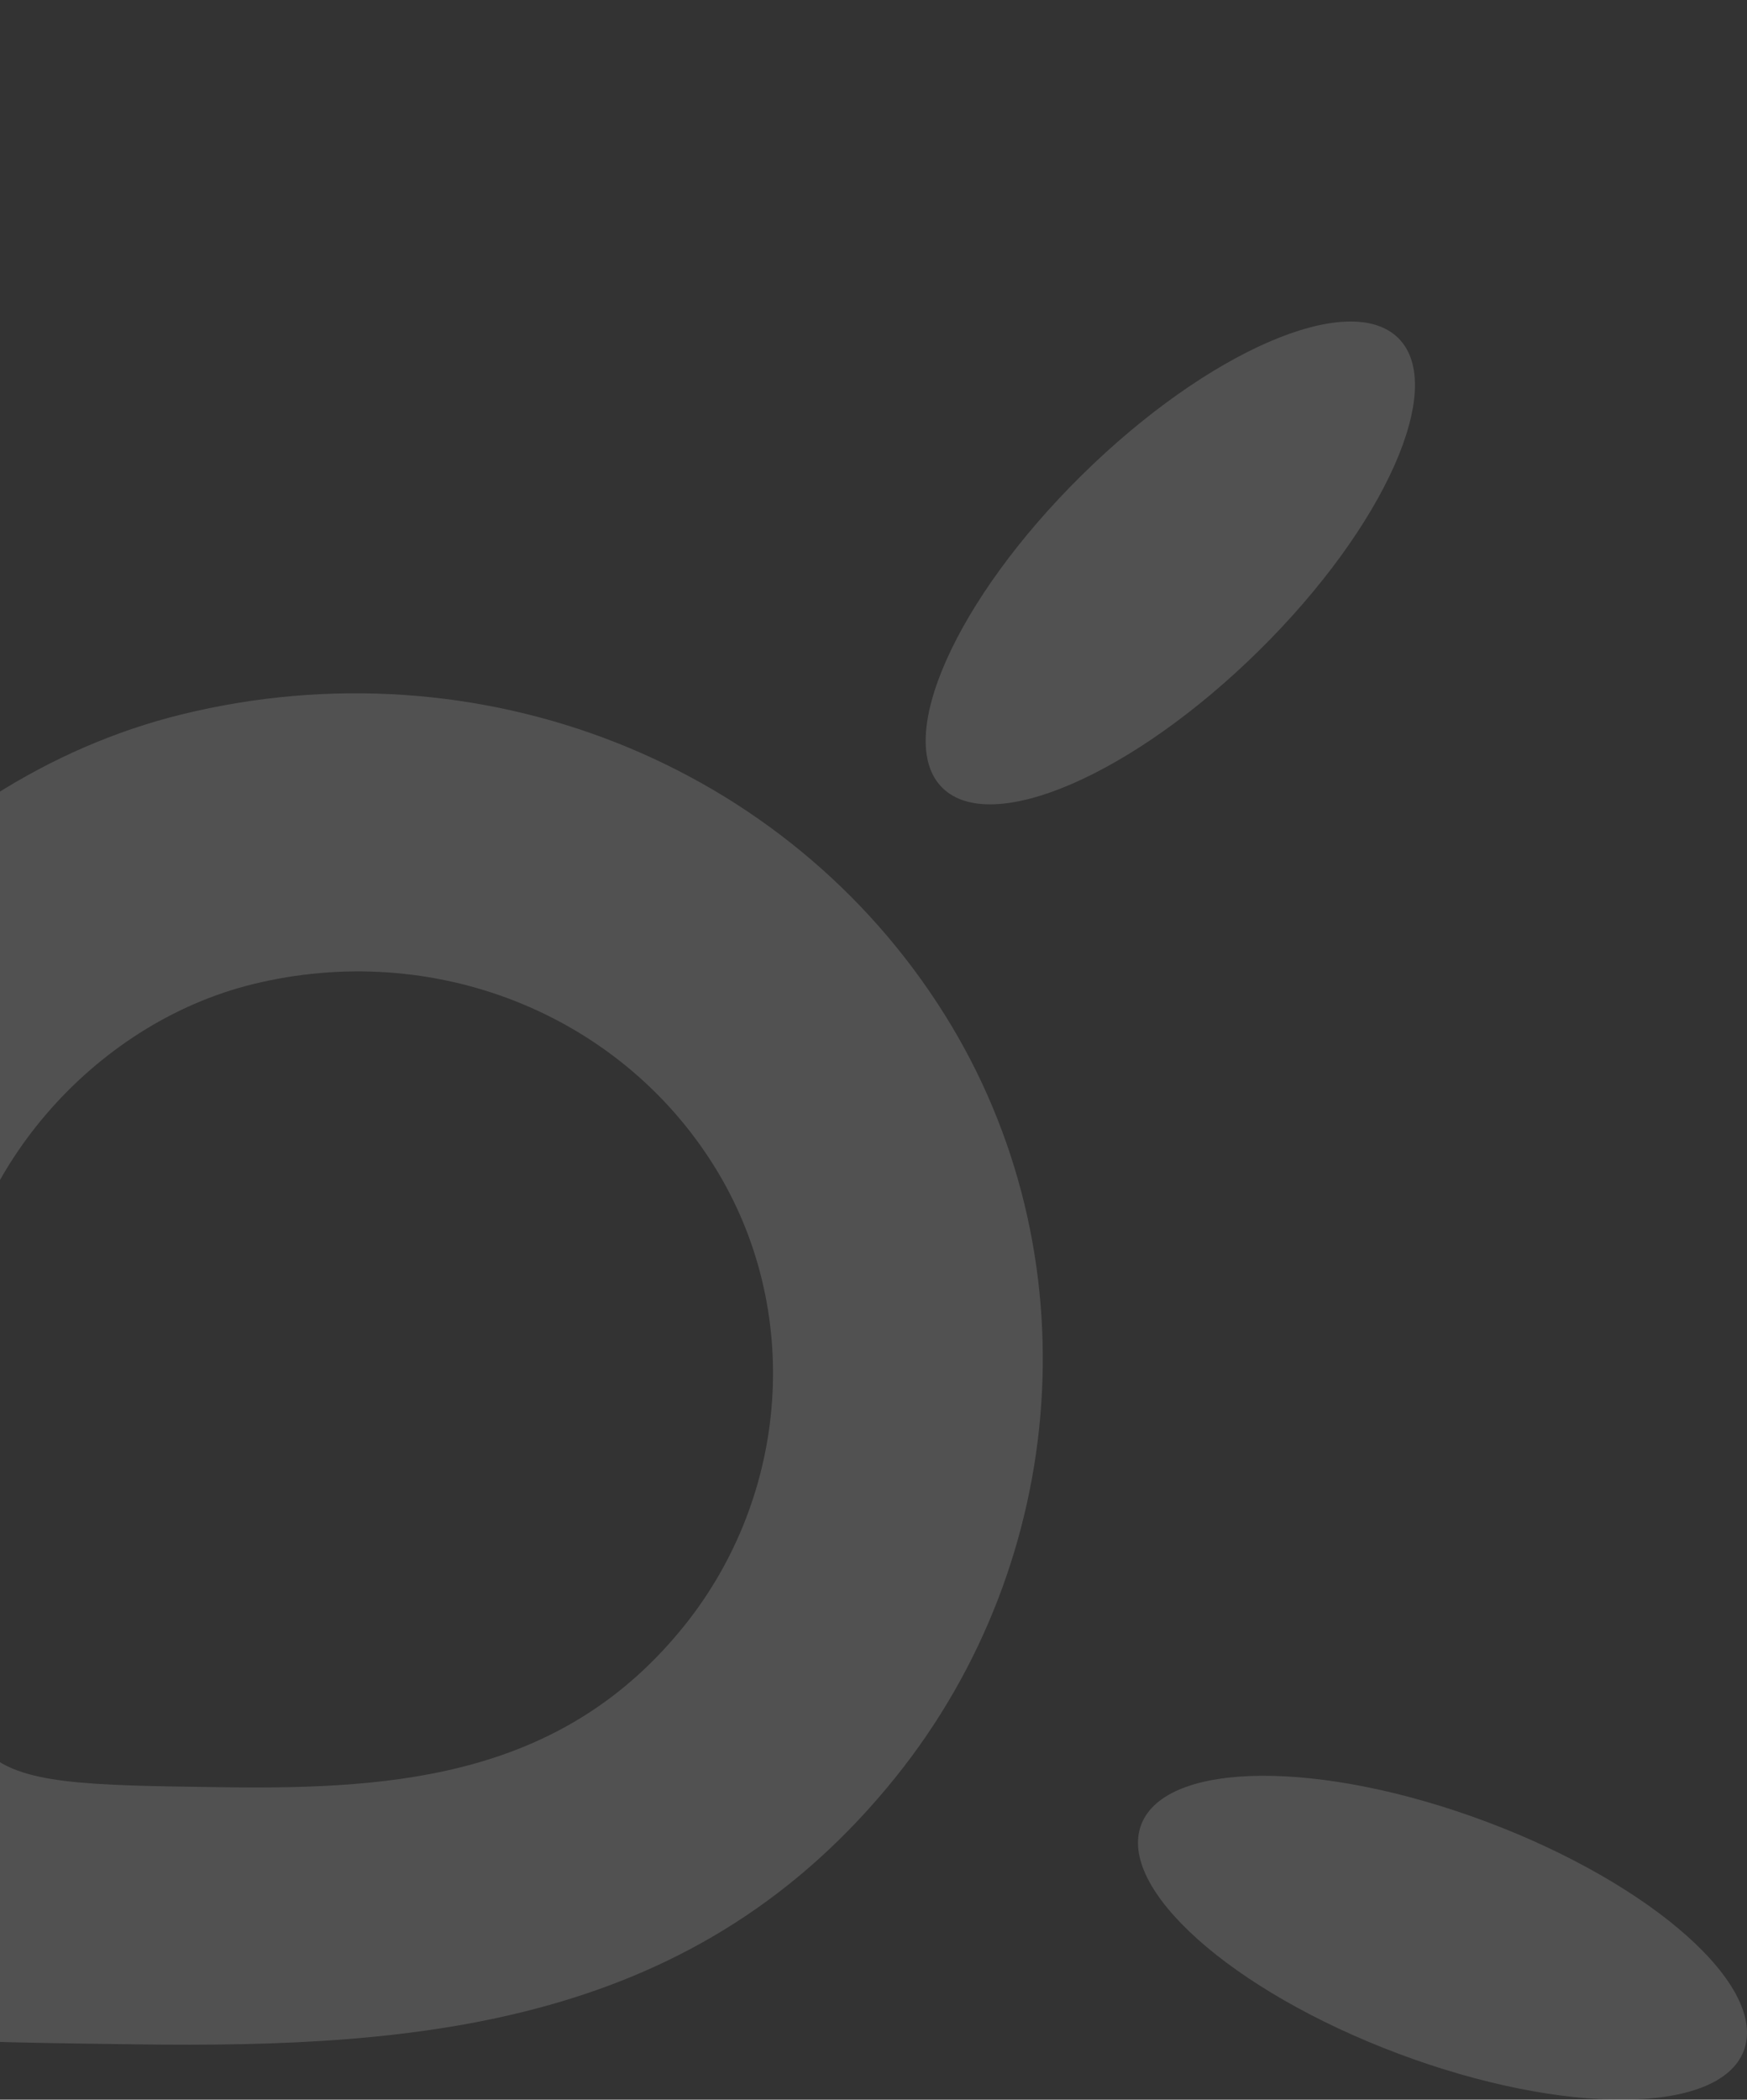 <svg width="422" height="507" viewBox="0 0 422 507" fill="none" xmlns="http://www.w3.org/2000/svg">
<rect x="0" y="0" width="422" height="507" fill="#333333" stroke="none"/>
<g opacity="0.15">
<path d="M337.754 81.625C325.915 69.947 291.67 84.795 261.264 114.786C230.858 144.778 215.806 178.558 227.645 190.236C239.484 201.913 273.729 187.066 304.135 157.074C334.541 127.082 349.593 93.302 337.754 81.625Z" fill="white"/>
<path d="M421.193 495.254C427.157 479.823 399.42 455.065 359.241 439.955C319.062 424.845 281.656 425.105 275.691 440.537C269.727 455.968 297.464 480.726 337.643 495.836C377.822 510.946 415.229 510.685 421.193 495.254Z" fill="white"/>
<path fill-rule="evenodd" clip-rule="evenodd" d="M43.81 172.524C-20.331 188.294 -72.332 248.438 -76.38 313.191C-77.426 329.919 -77.146 346.728 -76.867 363.538C-76.741 371.104 -76.615 378.67 -76.61 386.229C-76.538 492.146 -76.527 492.146 30.479 493.604L32.849 493.637C102.673 494.591 168.469 488.778 216.462 428.979C258.318 376.827 264.136 302.575 228.325 245.212C190.15 184.062 115.881 154.804 43.81 172.524ZM53.02 431.54C-11.599 430.66 -11.605 430.66 -11.649 366.699C-11.652 362.134 -11.728 357.566 -11.804 352.997C-11.973 342.846 -12.142 332.694 -11.51 322.592C-9.065 283.489 22.338 247.169 61.071 237.646C104.593 226.946 149.443 244.614 172.496 281.541C194.121 316.181 190.608 361.02 165.332 392.515C136.35 428.626 96.616 432.136 54.452 431.56L53.02 431.54Z" fill="white"/>
</g>
</svg>
